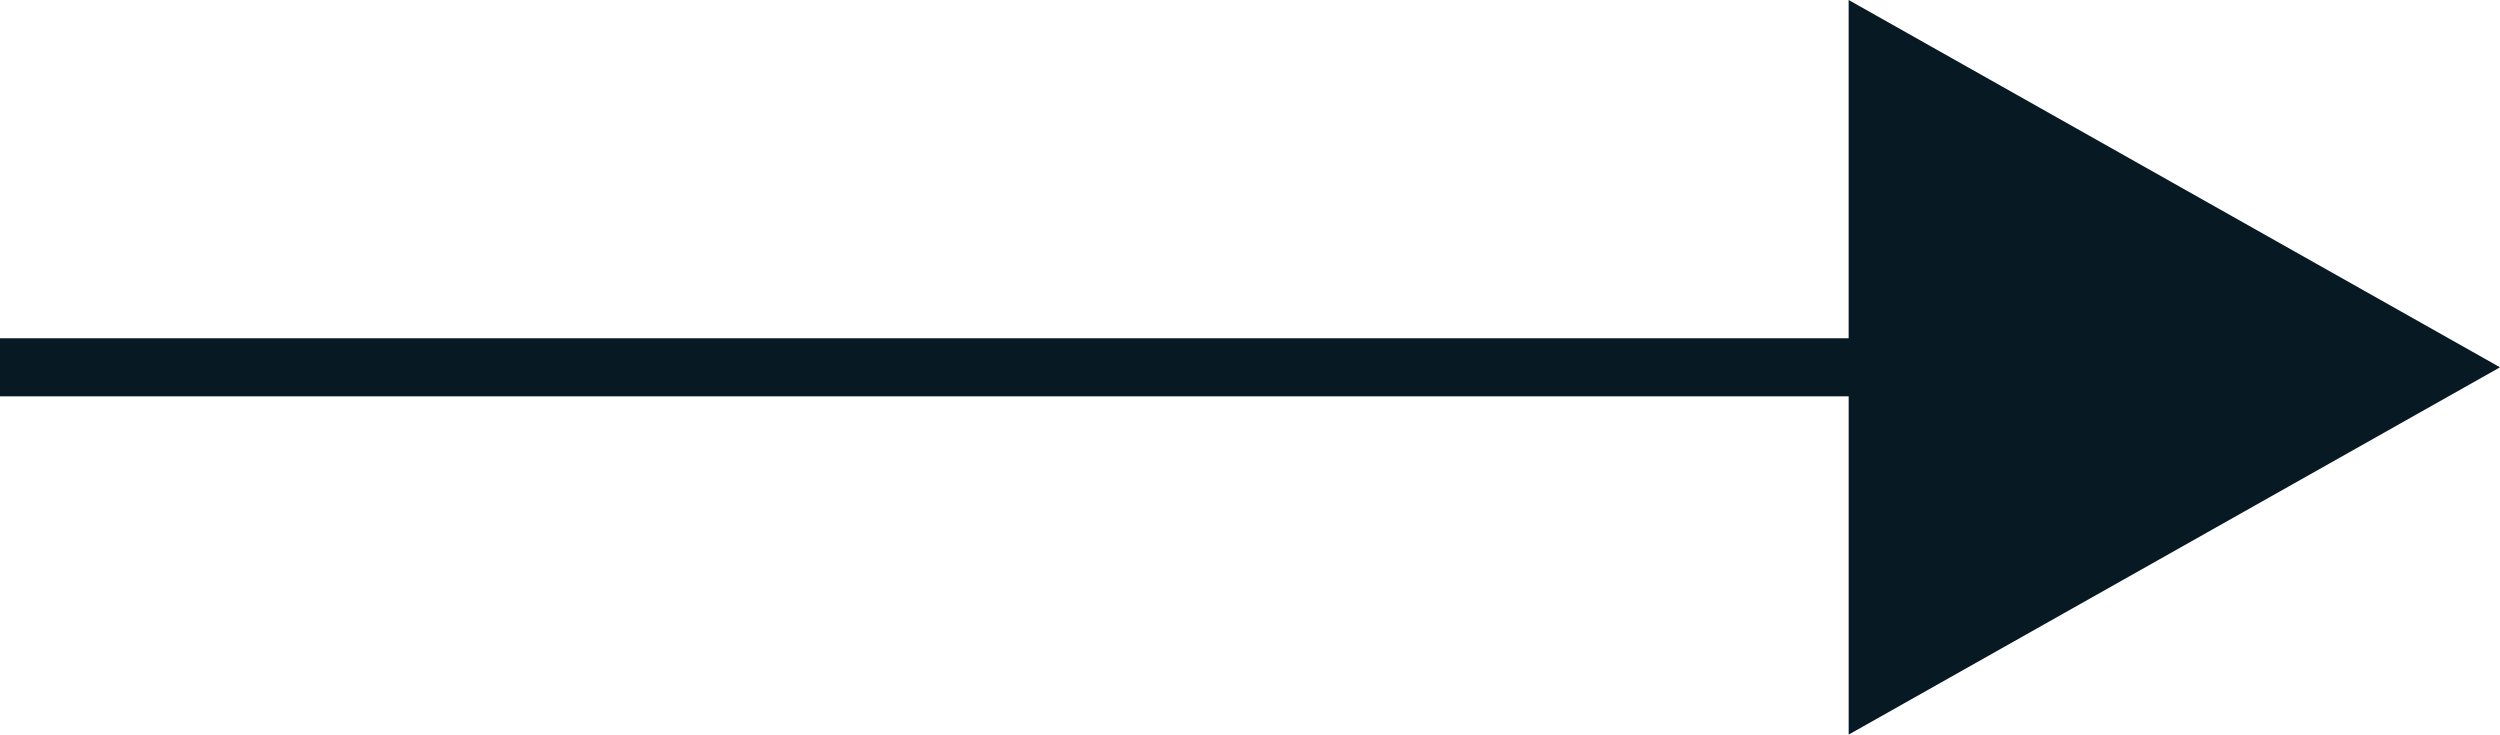 <svg xmlns="http://www.w3.org/2000/svg" width="105.5" height="31" viewBox="0 0 105.5 31">
  <path id="Union_6" data-name="Union 6" d="M-240.986-253.276H-319v-2.448h78.013V-270l27.487,15.5L-240.986-239Z" transform="translate(319 270)" fill="#071923"/>
</svg>
